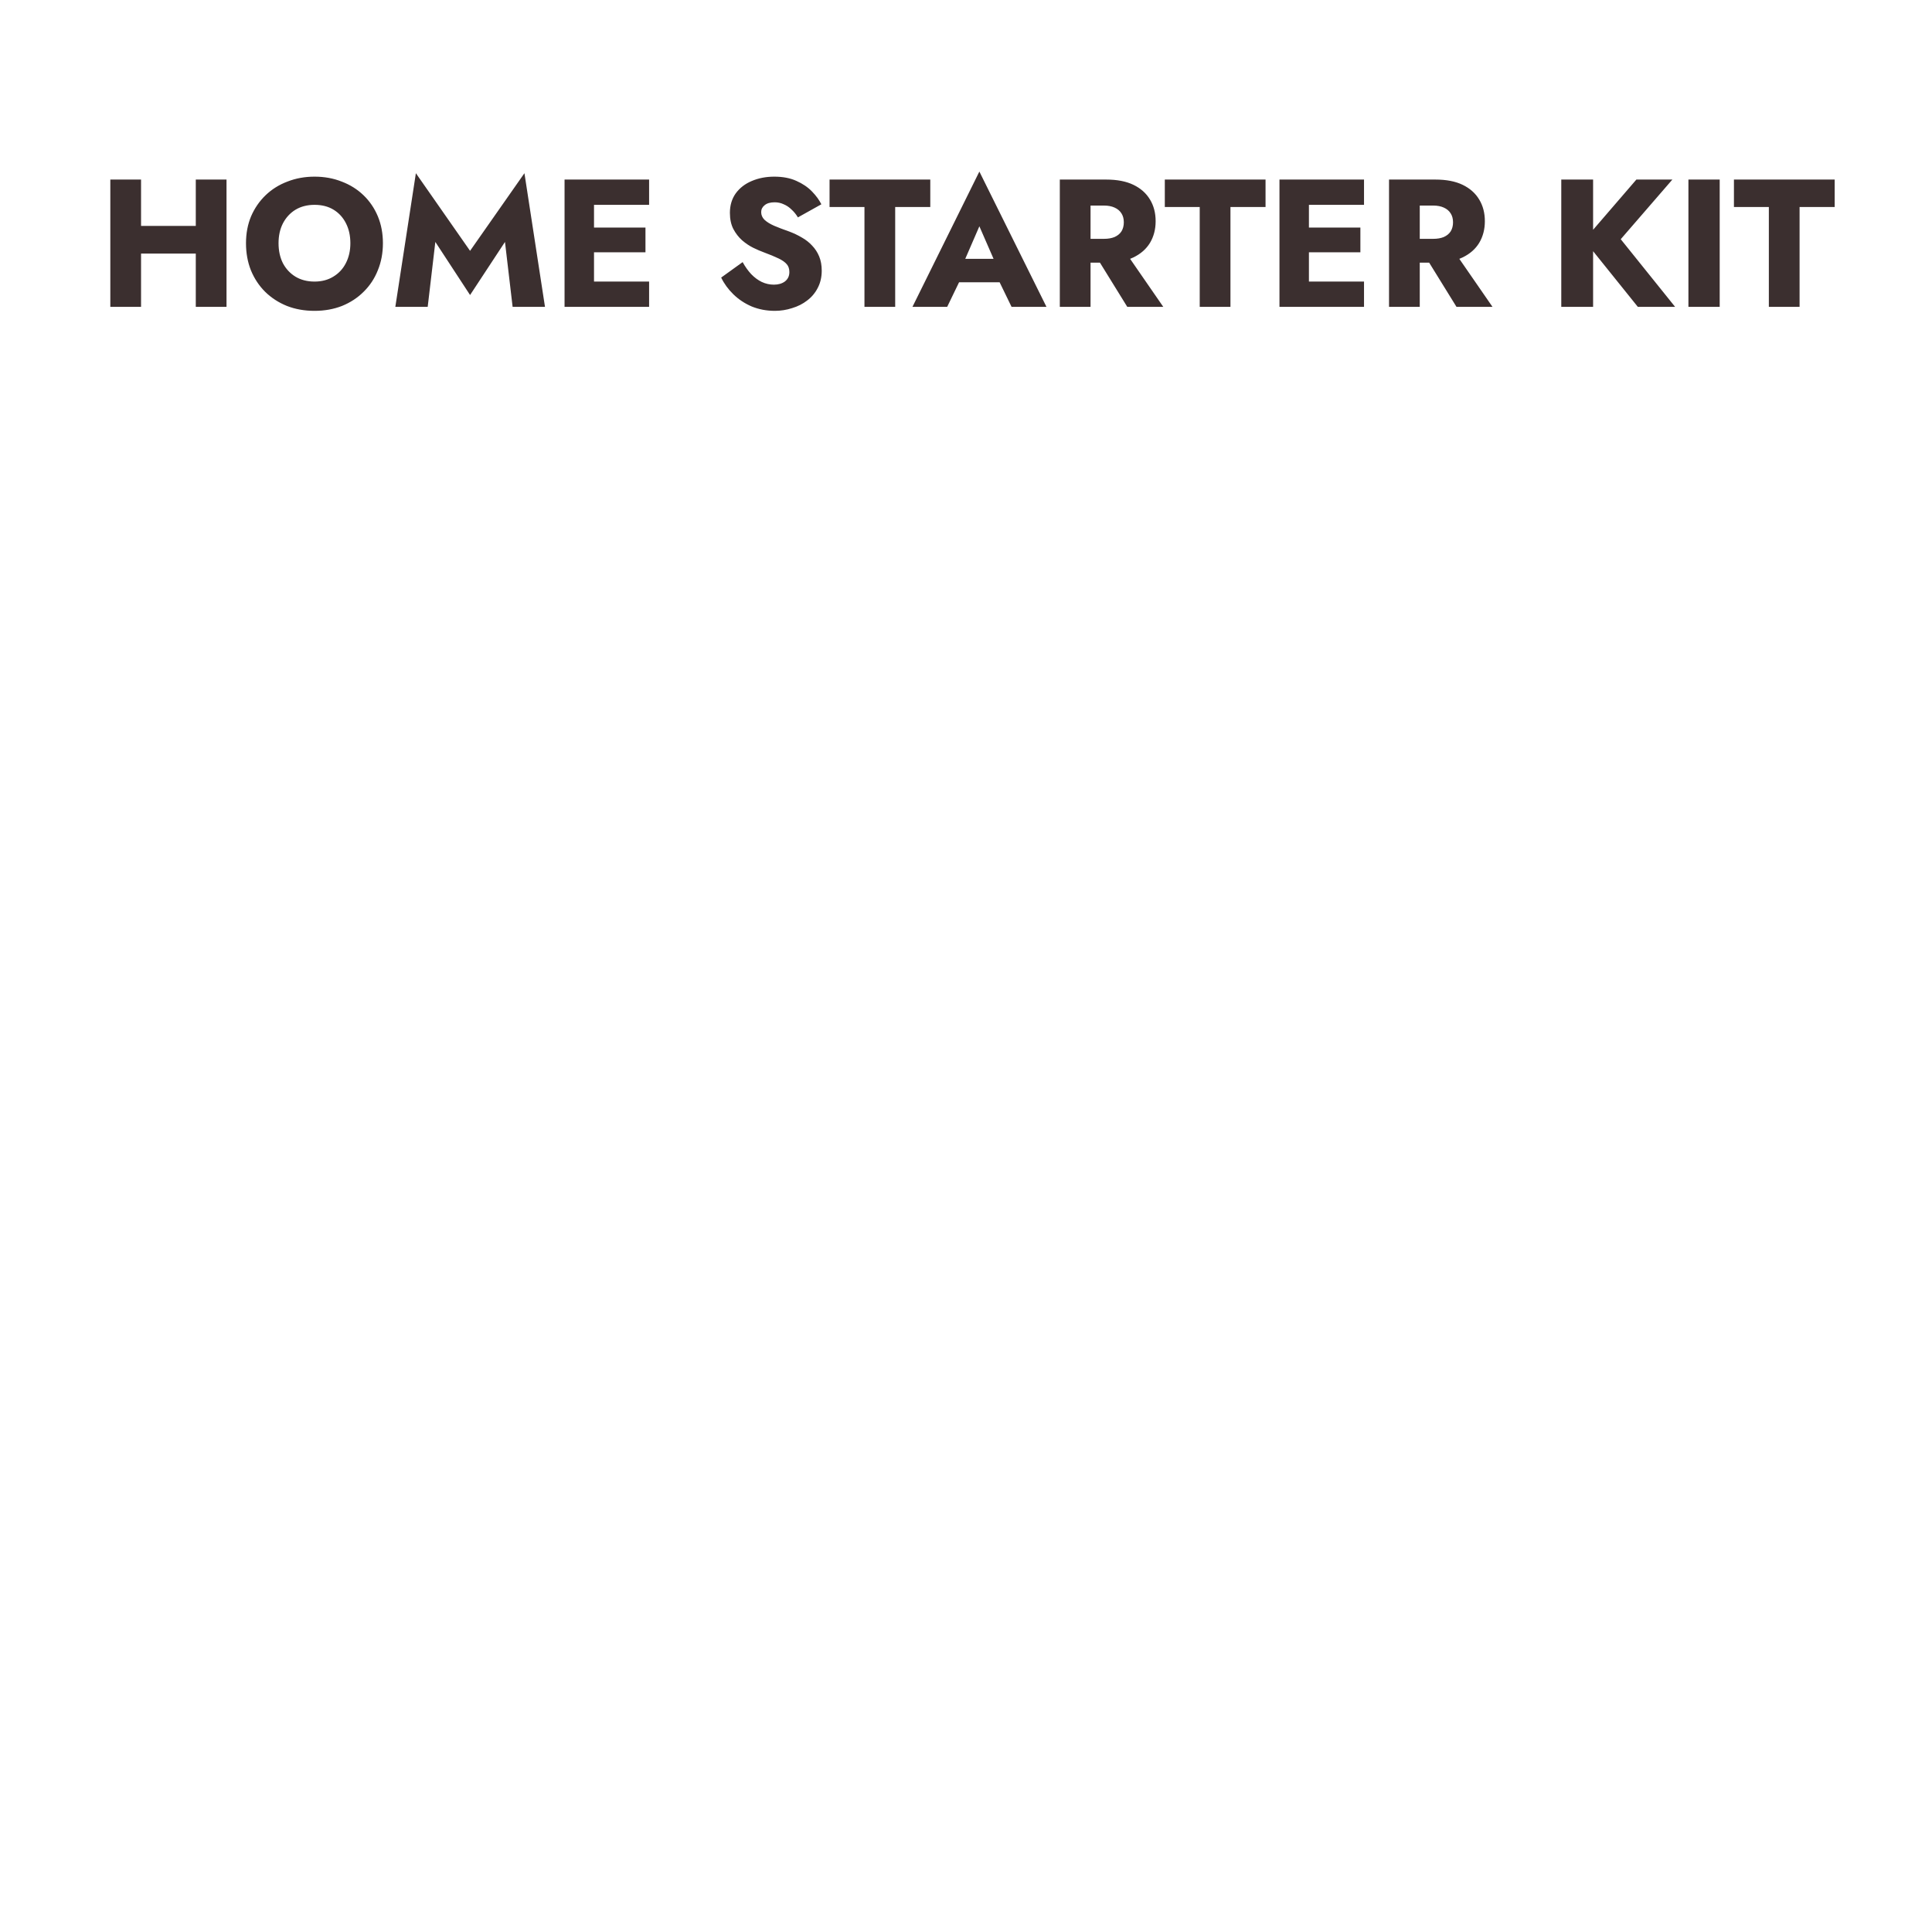 <svg width="340" height="340" viewBox="0 0 340 340" fill="none" xmlns="http://www.w3.org/2000/svg">
<path d="M20.919 44.624V39.76H37.879V44.624H20.919ZM34.455 31.6H39.863V54H34.455V31.6ZM19.415 31.6H24.823V54H19.415V31.6ZM49.019 42.8C49.019 44.123 49.275 45.296 49.787 46.32C50.321 47.323 51.056 48.112 51.995 48.688C52.955 49.264 54.075 49.552 55.355 49.552C56.614 49.552 57.712 49.264 58.651 48.688C59.611 48.112 60.347 47.323 60.859 46.32C61.392 45.296 61.659 44.123 61.659 42.8C61.659 41.477 61.403 40.315 60.891 39.312C60.379 38.288 59.654 37.488 58.715 36.912C57.776 36.336 56.657 36.048 55.355 36.048C54.075 36.048 52.955 36.336 51.995 36.912C51.056 37.488 50.321 38.288 49.787 39.312C49.275 40.315 49.019 41.477 49.019 42.8ZM43.291 42.8C43.291 41.072 43.59 39.493 44.187 38.064C44.806 36.635 45.659 35.397 46.747 34.352C47.835 33.307 49.115 32.507 50.587 31.952C52.059 31.376 53.648 31.088 55.355 31.088C57.083 31.088 58.672 31.376 60.123 31.952C61.595 32.507 62.875 33.307 63.963 34.352C65.051 35.397 65.894 36.635 66.491 38.064C67.088 39.493 67.387 41.072 67.387 42.8C67.387 44.528 67.088 46.117 66.491 47.568C65.915 49.019 65.083 50.277 63.995 51.344C62.928 52.411 61.659 53.243 60.187 53.84C58.715 54.416 57.105 54.704 55.355 54.704C53.584 54.704 51.963 54.416 50.491 53.84C49.019 53.243 47.739 52.411 46.651 51.344C45.584 50.277 44.752 49.019 44.155 47.568C43.579 46.117 43.291 44.528 43.291 42.8ZM76.612 42.576L75.268 54H69.572L73.188 30.48L82.724 44.144L92.292 30.48L95.908 54H90.212L88.868 42.576L82.724 51.92L76.612 42.576ZM102.936 54V49.552H114.232V54H102.936ZM102.936 36.048V31.6H114.232V36.048H102.936ZM102.936 44.4V40.048H113.592V44.4H102.936ZM99.352 31.6H104.536V54H99.352V31.6ZM130.691 46.128C131.139 46.939 131.641 47.643 132.195 48.24C132.771 48.837 133.39 49.296 134.051 49.616C134.734 49.936 135.449 50.096 136.195 50.096C136.985 50.096 137.635 49.904 138.147 49.52C138.659 49.115 138.915 48.571 138.915 47.888C138.915 47.312 138.766 46.853 138.467 46.512C138.169 46.149 137.689 45.808 137.027 45.488C136.366 45.168 135.491 44.805 134.403 44.4C133.87 44.208 133.251 43.941 132.547 43.6C131.865 43.259 131.214 42.821 130.595 42.288C129.977 41.733 129.465 41.072 129.059 40.304C128.654 39.515 128.451 38.565 128.451 37.456C128.451 36.133 128.793 34.992 129.475 34.032C130.179 33.072 131.118 32.347 132.291 31.856C133.486 31.344 134.809 31.088 136.259 31.088C137.753 31.088 139.043 31.333 140.131 31.824C141.241 32.315 142.158 32.933 142.883 33.68C143.609 34.427 144.163 35.184 144.547 35.952L140.419 38.256C140.099 37.723 139.726 37.264 139.299 36.88C138.894 36.475 138.435 36.165 137.923 35.952C137.433 35.717 136.899 35.6 136.323 35.6C135.555 35.6 134.969 35.771 134.563 36.112C134.158 36.432 133.955 36.837 133.955 37.328C133.955 37.84 134.147 38.288 134.531 38.672C134.937 39.056 135.502 39.408 136.227 39.728C136.974 40.048 137.87 40.389 138.915 40.752C139.705 41.051 140.441 41.403 141.123 41.808C141.806 42.192 142.403 42.661 142.915 43.216C143.449 43.771 143.865 44.411 144.163 45.136C144.462 45.861 144.611 46.693 144.611 47.632C144.611 48.763 144.377 49.776 143.907 50.672C143.459 51.547 142.841 52.283 142.051 52.88C141.283 53.477 140.398 53.925 139.395 54.224C138.414 54.544 137.401 54.704 136.355 54.704C134.905 54.704 133.55 54.448 132.291 53.936C131.054 53.403 129.977 52.688 129.059 51.792C128.142 50.896 127.427 49.915 126.915 48.848L130.691 46.128ZM145.987 36.432V31.6H163.715V36.432H157.539V54H152.131V36.432H145.987ZM166.497 49.68L166.881 45.552H177.985L178.337 49.68H166.497ZM172.353 39.824L169.217 47.056L169.473 48.24L166.689 54H160.577L172.353 30.192L184.161 54H178.017L175.329 48.464L175.521 47.088L172.353 39.824ZM192.109 43.856H197.709L204.717 54H198.381L192.109 43.856ZM186.509 31.6H191.917V54H186.509V31.6ZM189.901 36.176V31.6H194.669C196.589 31.6 198.189 31.909 199.469 32.528C200.749 33.147 201.719 34.011 202.381 35.12C203.042 36.208 203.373 37.477 203.373 38.928C203.373 40.357 203.042 41.627 202.381 42.736C201.719 43.824 200.749 44.677 199.469 45.296C198.189 45.915 196.589 46.224 194.669 46.224H189.901V42.032H194.285C195.01 42.032 195.629 41.925 196.141 41.712C196.674 41.477 197.079 41.147 197.357 40.72C197.634 40.272 197.773 39.739 197.773 39.12C197.773 38.501 197.634 37.979 197.357 37.552C197.079 37.104 196.674 36.763 196.141 36.528C195.629 36.293 195.01 36.176 194.285 36.176H189.901ZM204.987 36.432V31.6H222.715V36.432H216.539V54H211.131V36.432H204.987ZM228.749 54V49.552H240.045V54H228.749ZM228.749 36.048V31.6H240.045V36.048H228.749ZM228.749 44.4V40.048H239.405V44.4H228.749ZM225.165 31.6H230.349V54H225.165V31.6ZM250.046 43.856H255.646L262.654 54H256.318L250.046 43.856ZM244.446 31.6H249.854V54H244.446V31.6ZM247.838 36.176V31.6H252.606C254.526 31.6 256.126 31.909 257.406 32.528C258.686 33.147 259.657 34.011 260.318 35.12C260.979 36.208 261.31 37.477 261.31 38.928C261.31 40.357 260.979 41.627 260.318 42.736C259.657 43.824 258.686 44.677 257.406 45.296C256.126 45.915 254.526 46.224 252.606 46.224H247.838V42.032H252.222C252.947 42.032 253.566 41.925 254.078 41.712C254.611 41.477 255.017 41.147 255.294 40.72C255.571 40.272 255.71 39.739 255.71 39.12C255.71 38.501 255.571 37.979 255.294 37.552C255.017 37.104 254.611 36.763 254.078 36.528C253.566 36.293 252.947 36.176 252.222 36.176H247.838ZM274.759 31.6H280.359V54H274.759V31.6ZM287.975 31.6H294.311L285.223 42.096L294.791 54H288.231L278.791 42.256L287.975 31.6ZM297.134 31.6H302.638V54H297.134V31.6ZM305.144 36.432V31.6H322.872V36.432H316.696V54H311.288V36.432H305.144Z" fill="#3B2F2F"/>
</svg>
